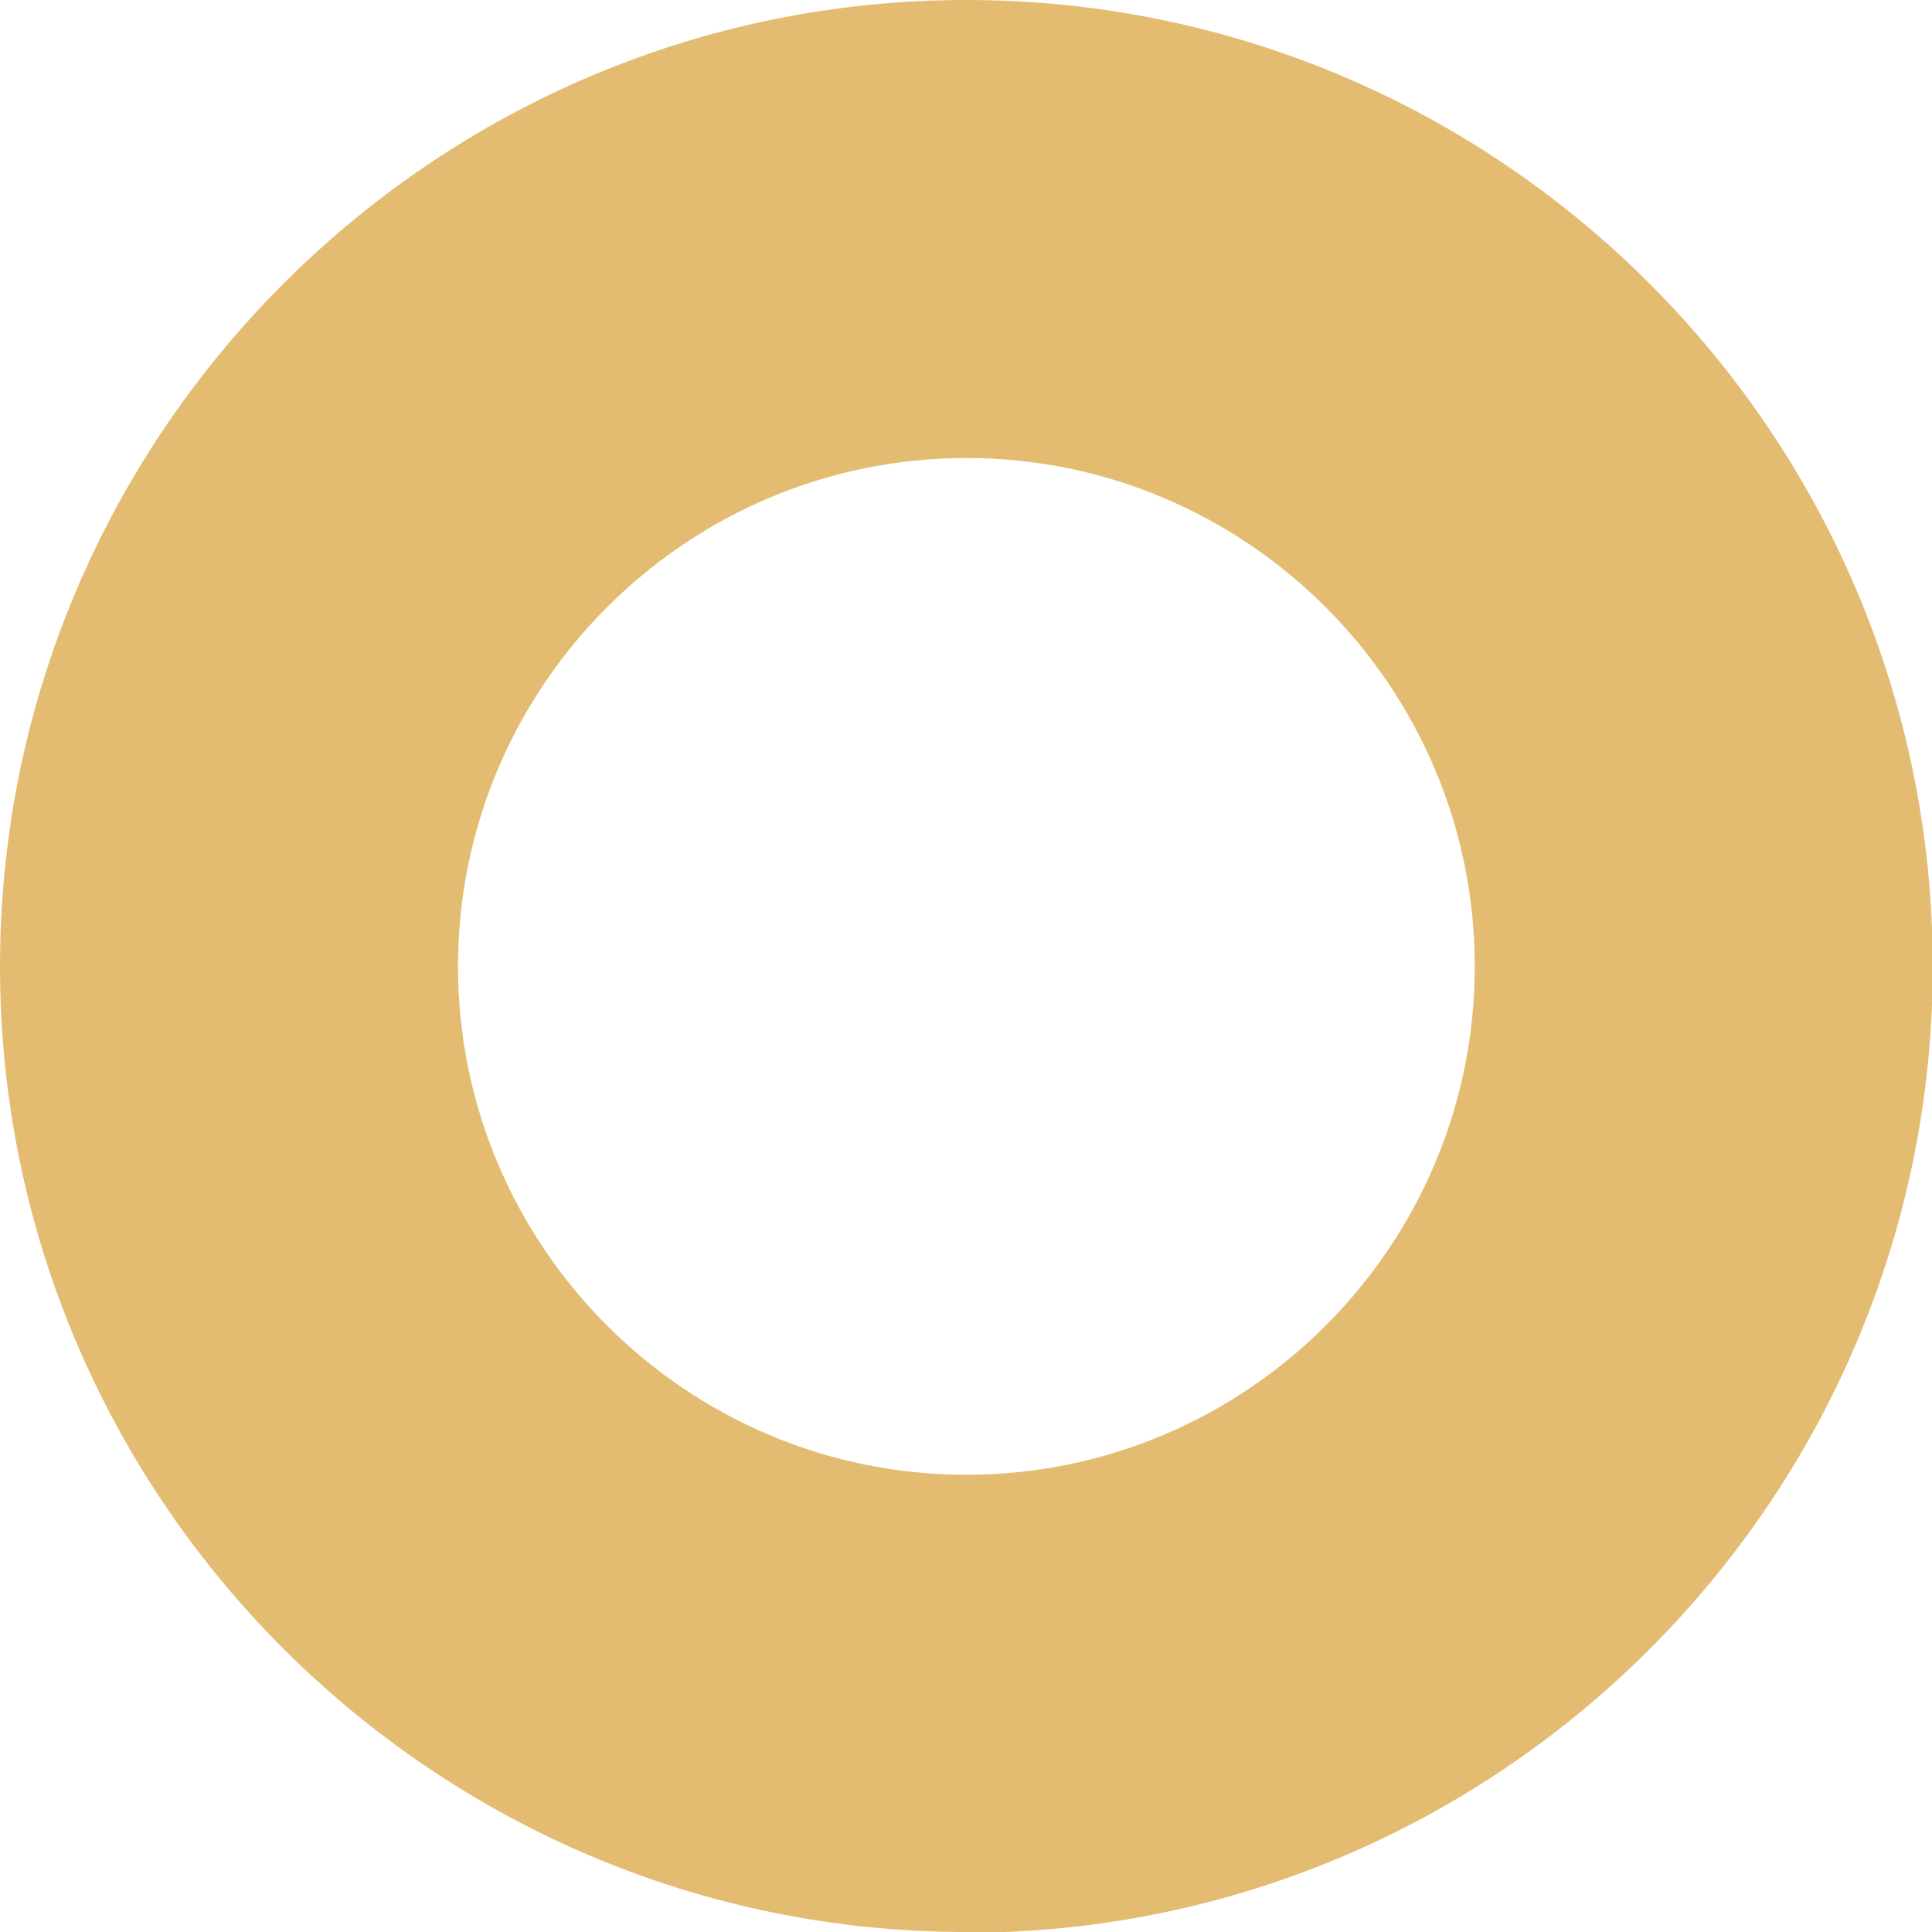 <?xml version="1.0" encoding="UTF-8"?>
<svg id="_レイヤー_2" data-name="レイヤー 2" xmlns="http://www.w3.org/2000/svg" width="8.93mm" height="8.93mm" viewBox="0 0 25.31 25.31">
  <defs>
    <style>
      .cls-1 {
        fill: #e3bc72;
      }
    </style>
  </defs>
  <g id="_レイヤー_1-2" data-name="レイヤー 1">
    <path class="cls-1" d="M12.66,25.31C5.68,25.31,0,19.63,0,12.66S5.68,0,12.66,0s12.66,5.68,12.66,12.66-5.68,12.66-12.66,12.66Zm0-19.31c-3.67,0-6.66,2.99-6.66,6.66s2.99,6.66,6.66,6.66,6.66-2.99,6.66-6.66-2.99-6.66-6.66-6.66Z"/>
  </g>
</svg>